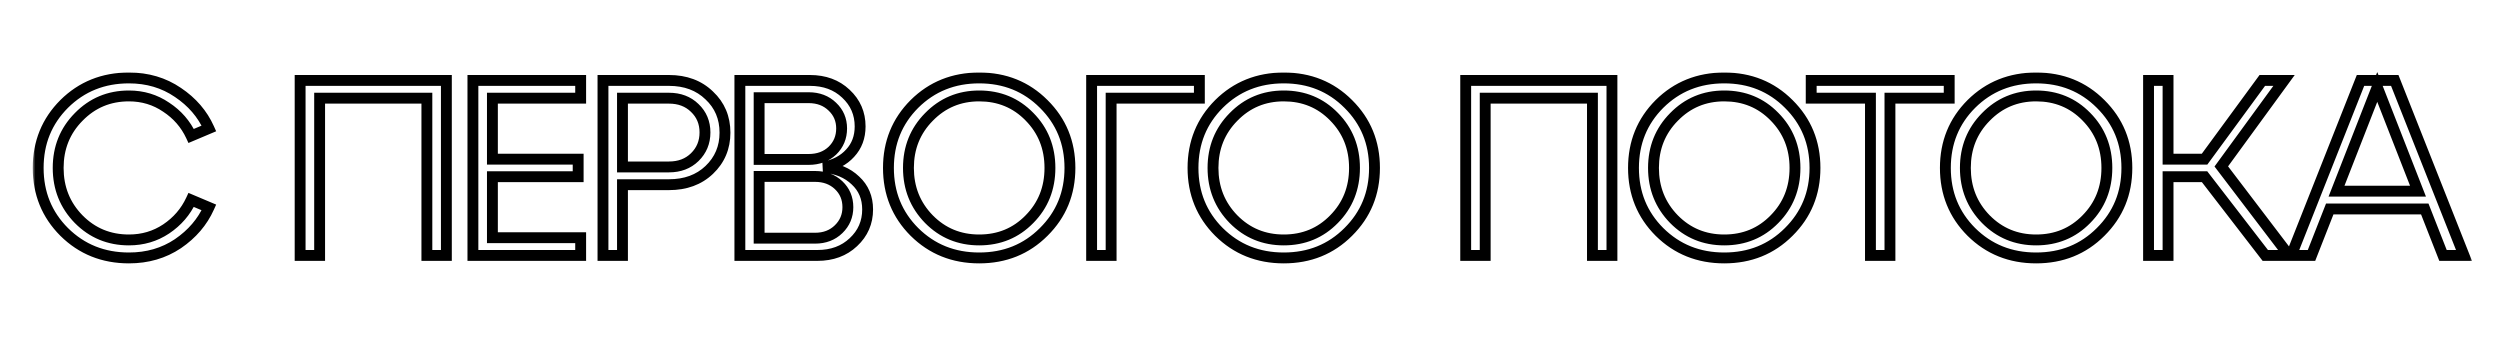 <?xml version="1.0" encoding="UTF-8"?> <svg xmlns="http://www.w3.org/2000/svg" width="460" height="64" viewBox="0 0 460 64" fill="none"><mask id="path-1-outside-1_237_17" maskUnits="userSpaceOnUse" x="6" y="13" width="449" height="36" fill="black"><rect fill="white" x="6" y="13" width="449" height="36"></rect><path d="M11.808 42.676C8.619 39.487 7.024 35.561 7.024 30.9C7.024 26.239 8.619 22.313 11.808 19.124C15.028 15.935 18.999 14.34 23.722 14.34C27.126 14.34 30.131 15.229 32.738 17.008C35.345 18.756 37.246 20.964 38.442 23.632L35.176 25.012C34.164 22.835 32.631 21.071 30.576 19.722C28.552 18.342 26.267 17.652 23.722 17.652C20.073 17.652 16.991 18.94 14.476 21.516C11.961 24.061 10.704 27.189 10.704 30.9C10.704 34.611 11.961 37.754 14.476 40.33C16.991 42.875 20.073 44.148 23.722 44.148C26.267 44.148 28.552 43.473 30.576 42.124C32.631 40.744 34.164 38.965 35.176 36.788L38.442 38.168C37.246 40.836 35.345 43.059 32.738 44.838C30.131 46.586 27.126 47.46 23.722 47.46C18.999 47.46 15.028 45.865 11.808 42.676ZM58.811 47H55.223V14.8H82.133V47H78.545V18.066H58.811V47ZM106.842 47H87.016V14.8H106.842V18.066H90.604V29.29H106.382V32.51H90.604V43.734H106.842V47ZM114.536 47H110.948V14.8H123.092C126.128 14.8 128.597 15.72 130.498 17.56C132.43 19.369 133.396 21.654 133.396 24.414C133.396 27.143 132.43 29.428 130.498 31.268C128.597 33.077 126.128 33.982 123.092 33.982H114.536V47ZM114.536 18.066V30.716H123.092C125.024 30.716 126.603 30.118 127.83 28.922C129.087 27.695 129.716 26.177 129.716 24.368C129.716 22.559 129.087 21.056 127.83 19.86C126.603 18.664 125.024 18.066 123.092 18.066H114.536ZM151.501 30.762C153.955 30.977 155.917 31.789 157.389 33.2C158.892 34.58 159.643 36.359 159.643 38.536C159.643 40.928 158.769 42.937 157.021 44.562C155.304 46.187 153.096 47 150.397 47H136.137V14.8H149.017C151.716 14.8 153.924 15.613 155.641 17.238C157.389 18.863 158.263 20.872 158.263 23.264C158.263 25.227 157.65 26.867 156.423 28.186C155.227 29.505 153.587 30.363 151.501 30.762ZM148.787 17.974H139.679V29.336H148.787C150.566 29.336 152.023 28.799 153.157 27.726C154.292 26.622 154.859 25.257 154.859 23.632C154.859 22.037 154.292 20.703 153.157 19.63C152.023 18.526 150.566 17.974 148.787 17.974ZM139.679 43.826H149.983C151.731 43.826 153.173 43.274 154.307 42.17C155.442 41.066 156.009 39.717 156.009 38.122C156.009 36.497 155.442 35.147 154.307 34.074C153.173 33.001 151.731 32.464 149.983 32.464H139.679V43.826ZM168.257 42.676C165.068 39.487 163.473 35.561 163.473 30.9C163.473 26.239 165.068 22.313 168.257 19.124C171.477 15.935 175.449 14.34 180.171 14.34C184.894 14.34 188.85 15.935 192.039 19.124C195.259 22.313 196.869 26.239 196.869 30.9C196.869 35.561 195.259 39.487 192.039 42.676C188.85 45.865 184.894 47.46 180.171 47.46C175.449 47.46 171.477 45.865 168.257 42.676ZM170.925 21.516C168.411 24.061 167.153 27.189 167.153 30.9C167.153 34.611 168.411 37.754 170.925 40.33C173.44 42.875 176.522 44.148 180.171 44.148C183.851 44.148 186.933 42.875 189.417 40.33C191.932 37.785 193.189 34.641 193.189 30.9C193.189 27.159 191.932 24.015 189.417 21.47C186.933 18.925 183.851 17.652 180.171 17.652C176.522 17.652 173.44 18.94 170.925 21.516ZM204.446 47H200.858V14.8H220.684V18.066H204.446V47ZM224.296 42.676C221.107 39.487 219.512 35.561 219.512 30.9C219.512 26.239 221.107 22.313 224.296 19.124C227.516 15.935 231.488 14.34 236.21 14.34C240.933 14.34 244.889 15.935 248.078 19.124C251.298 22.313 252.908 26.239 252.908 30.9C252.908 35.561 251.298 39.487 248.078 42.676C244.889 45.865 240.933 47.46 236.21 47.46C231.488 47.46 227.516 45.865 224.296 42.676ZM226.964 21.516C224.45 24.061 223.192 27.189 223.192 30.9C223.192 34.611 224.45 37.754 226.964 40.33C229.479 42.875 232.561 44.148 236.21 44.148C239.89 44.148 242.972 42.875 245.456 40.33C247.971 37.785 249.228 34.641 249.228 30.9C249.228 27.159 247.971 24.015 245.456 21.47C242.972 18.925 239.89 17.652 236.21 17.652C232.561 17.652 229.479 18.94 226.964 21.516ZM273.276 47H269.688V14.8H296.598V47H293.01V18.066H273.276V47ZM305.345 42.676C302.156 39.487 300.561 35.561 300.561 30.9C300.561 26.239 302.156 22.313 305.345 19.124C308.565 15.935 312.536 14.34 317.259 14.34C321.982 14.34 325.938 15.935 329.127 19.124C332.347 22.313 333.957 26.239 333.957 30.9C333.957 35.561 332.347 39.487 329.127 42.676C325.938 45.865 321.982 47.46 317.259 47.46C312.536 47.46 308.565 45.865 305.345 42.676ZM308.013 21.516C305.498 24.061 304.241 27.189 304.241 30.9C304.241 34.611 305.498 37.754 308.013 40.33C310.528 42.875 313.61 44.148 317.259 44.148C320.939 44.148 324.021 42.875 326.505 40.33C329.02 37.785 330.277 34.641 330.277 30.9C330.277 27.159 329.02 24.015 326.505 21.47C324.021 18.925 320.939 17.652 317.259 17.652C313.61 17.652 310.528 18.94 308.013 21.516ZM347.751 47H344.163V18.066H333.261V14.8H358.653V18.066H347.751V47ZM362.732 42.676C359.542 39.487 357.948 35.561 357.948 30.9C357.948 26.239 359.542 22.313 362.732 19.124C365.952 15.935 369.923 14.34 374.646 14.34C379.368 14.34 383.324 15.935 386.514 19.124C389.734 22.313 391.344 26.239 391.344 30.9C391.344 35.561 389.734 39.487 386.514 42.676C383.324 45.865 379.368 47.46 374.646 47.46C369.923 47.46 365.952 45.865 362.732 42.676ZM365.4 21.516C362.885 24.061 361.628 27.189 361.628 30.9C361.628 34.611 362.885 37.754 365.4 40.33C367.914 42.875 370.996 44.148 374.646 44.148C378.326 44.148 381.408 42.875 383.892 40.33C386.406 37.785 387.664 34.641 387.664 30.9C387.664 27.159 386.406 24.015 383.892 21.47C381.408 18.925 378.326 17.652 374.646 17.652C370.996 17.652 367.914 18.94 365.4 21.516ZM420.265 14.8L408.719 30.624L421.185 47H416.815L405.637 32.51H398.921V47H395.333V14.8H398.921V29.29H405.637L416.263 14.8H420.265ZM453.377 47H449.513L446.155 38.444H428.675L425.317 47H421.591L434.333 14.8H440.635L453.377 47ZM437.415 15.996L429.917 35.178H444.913L437.415 15.996Z"></path></mask><path d="M11.808 42.676L11.101 43.383L11.104 43.386L11.808 42.676ZM11.808 19.124L11.104 18.413L11.101 18.417L11.808 19.124ZM32.738 17.008L32.174 17.834L32.181 17.838L32.738 17.008ZM38.442 23.632L38.831 24.553L39.773 24.155L39.355 23.223L38.442 23.632ZM35.176 25.012L34.269 25.433L34.676 26.309L35.565 25.933L35.176 25.012ZM30.576 19.722L30.013 20.548L30.02 20.553L30.027 20.558L30.576 19.722ZM14.476 21.516L15.187 22.219L15.192 22.215L14.476 21.516ZM14.476 40.33L13.76 41.029L13.765 41.033L14.476 40.33ZM30.576 42.124L31.131 42.956L31.134 42.954L30.576 42.124ZM35.176 36.788L35.565 35.867L34.676 35.491L34.269 36.367L35.176 36.788ZM38.442 38.168L39.355 38.577L39.773 37.645L38.831 37.247L38.442 38.168ZM32.738 44.838L33.295 45.669L33.302 45.664L32.738 44.838ZM12.515 41.969C9.52 38.974 8.024 35.306 8.024 30.9H6.024C6.024 35.817 7.717 39.999 11.101 43.383L12.515 41.969ZM8.024 30.9C8.024 26.494 9.52 22.826 12.515 19.831L11.101 18.417C7.717 21.801 6.024 25.983 6.024 30.9H8.024ZM12.512 19.834C15.536 16.839 19.251 15.34 23.722 15.34V13.34C18.748 13.34 14.52 15.03 11.104 18.413L12.512 19.834ZM23.722 15.34C26.942 15.34 29.747 16.178 32.174 17.834L33.302 16.182C30.516 14.281 27.311 13.34 23.722 13.34V15.34ZM32.181 17.838C34.644 19.49 36.416 21.557 37.529 24.041L39.355 23.223C38.076 20.371 36.045 18.022 33.295 16.177L32.181 17.838ZM38.053 22.711L34.787 24.091L35.565 25.933L38.831 24.553L38.053 22.711ZM36.083 24.59C34.99 22.24 33.331 20.335 31.125 18.886L30.027 20.558C31.93 21.808 33.337 23.429 34.269 25.433L36.083 24.59ZM31.139 18.896C28.942 17.398 26.46 16.652 23.722 16.652V18.652C26.075 18.652 28.162 19.286 30.013 20.548L31.139 18.896ZM23.722 16.652C19.807 16.652 16.466 18.046 13.76 20.817L15.192 22.215C17.515 19.834 20.338 18.652 23.722 18.652V16.652ZM13.765 20.813C11.057 23.553 9.704 26.937 9.704 30.9H11.704C11.704 27.442 12.865 24.569 15.187 22.219L13.765 20.813ZM9.704 30.9C9.704 34.863 11.057 38.259 13.76 41.029L15.192 39.632C12.865 37.249 11.704 34.359 11.704 30.9H9.704ZM13.765 41.033C16.471 43.773 19.811 45.148 23.722 45.148V43.148C20.334 43.148 17.51 41.978 15.187 39.627L13.765 41.033ZM23.722 45.148C26.455 45.148 28.935 44.42 31.131 42.956L30.021 41.292C28.169 42.526 26.08 43.148 23.722 43.148V45.148ZM31.134 42.954C33.335 41.476 34.991 39.558 36.083 37.209L34.269 36.367C33.337 38.373 31.927 40.012 30.018 41.294L31.134 42.954ZM34.787 37.709L38.053 39.089L38.831 37.247L35.565 35.867L34.787 37.709ZM37.529 37.759C36.415 40.245 34.641 42.329 32.174 44.012L33.302 45.664C36.048 43.79 38.077 41.427 39.355 38.577L37.529 37.759ZM32.181 44.008C29.753 45.636 26.945 46.46 23.722 46.46V48.46C27.307 48.46 30.509 47.536 33.295 45.669L32.181 44.008ZM23.722 46.46C19.251 46.46 15.536 44.961 12.512 41.965L11.104 43.386C14.52 46.77 18.748 48.46 23.722 48.46V46.46ZM58.811 47V48H59.811V47H58.811ZM55.223 47H54.223V48H55.223V47ZM55.223 14.8V13.8H54.223V14.8H55.223ZM82.133 14.8H83.133V13.8H82.133V14.8ZM82.133 47V48H83.133V47H82.133ZM78.545 47H77.545V48H78.545V47ZM78.545 18.066H79.545V17.066H78.545V18.066ZM58.811 18.066V17.066H57.811V18.066H58.811ZM58.811 46H55.223V48H58.811V46ZM56.223 47V14.8H54.223V47H56.223ZM55.223 15.8H82.133V13.8H55.223V15.8ZM81.133 14.8V47H83.133V14.8H81.133ZM82.133 46H78.545V48H82.133V46ZM79.545 47V18.066H77.545V47H79.545ZM78.545 17.066H58.811V19.066H78.545V17.066ZM57.811 18.066V47H59.811V18.066H57.811ZM106.842 47V48H107.842V47H106.842ZM87.016 47H86.016V48H87.016V47ZM87.016 14.8V13.8H86.016V14.8H87.016ZM106.842 14.8H107.842V13.8H106.842V14.8ZM106.842 18.066V19.066H107.842V18.066H106.842ZM90.604 18.066V17.066H89.604V18.066H90.604ZM90.604 29.29H89.604V30.29H90.604V29.29ZM106.382 29.29H107.382V28.29H106.382V29.29ZM106.382 32.51V33.51H107.382V32.51H106.382ZM90.604 32.51V31.51H89.604V32.51H90.604ZM90.604 43.734H89.604V44.734H90.604V43.734ZM106.842 43.734H107.842V42.734H106.842V43.734ZM106.842 46H87.016V48H106.842V46ZM88.016 47V14.8H86.016V47H88.016ZM87.016 15.8H106.842V13.8H87.016V15.8ZM105.842 14.8V18.066H107.842V14.8H105.842ZM106.842 17.066H90.604V19.066H106.842V17.066ZM89.604 18.066V29.29H91.604V18.066H89.604ZM90.604 30.29H106.382V28.29H90.604V30.29ZM105.382 29.29V32.51H107.382V29.29H105.382ZM106.382 31.51H90.604V33.51H106.382V31.51ZM89.604 32.51V43.734H91.604V32.51H89.604ZM90.604 44.734H106.842V42.734H90.604V44.734ZM105.842 43.734V47H107.842V43.734H105.842ZM114.536 47V48H115.536V47H114.536ZM110.948 47H109.948V48H110.948V47ZM110.948 14.8V13.8H109.948V14.8H110.948ZM130.498 17.56L129.802 18.279L129.808 18.284L129.814 18.29L130.498 17.56ZM130.498 31.268L131.187 31.992L131.188 31.992L130.498 31.268ZM114.536 33.982V32.982H113.536V33.982H114.536ZM114.536 18.066V17.066H113.536V18.066H114.536ZM114.536 30.716H113.536V31.716H114.536V30.716ZM127.83 28.922L128.528 29.638L128.528 29.638L127.83 28.922ZM127.83 19.86L127.132 20.576L127.141 20.585L127.83 19.86ZM114.536 46H110.948V48H114.536V46ZM111.948 47V14.8H109.948V47H111.948ZM110.948 15.8H123.092V13.8H110.948V15.8ZM123.092 15.8C125.91 15.8 128.115 16.646 129.802 18.279L131.193 16.841C129.078 14.794 126.346 13.8 123.092 13.8V15.8ZM129.814 18.29C131.535 19.901 132.396 21.917 132.396 24.414H134.396C134.396 21.391 133.325 18.837 131.181 16.83L129.814 18.29ZM132.396 24.414C132.396 26.877 131.537 28.897 129.808 30.544L131.188 31.992C133.323 29.959 134.396 27.41 134.396 24.414H132.396ZM129.809 30.544C128.122 32.148 125.914 32.982 123.092 32.982V34.982C126.341 34.982 129.071 34.006 131.187 31.992L129.809 30.544ZM123.092 32.982H114.536V34.982H123.092V32.982ZM113.536 33.982V47H115.536V33.982H113.536ZM113.536 18.066V30.716H115.536V18.066H113.536ZM114.536 31.716H123.092V29.716H114.536V31.716ZM123.092 31.716C125.249 31.716 127.09 31.04 128.528 29.638L127.132 28.206C126.116 29.196 124.799 29.716 123.092 29.716V31.716ZM128.528 29.638C129.985 28.217 130.716 26.438 130.716 24.368H128.716C128.716 25.917 128.19 27.174 127.132 28.206L128.528 29.638ZM130.716 24.368C130.716 22.298 129.984 20.529 128.519 19.135L127.141 20.585C128.19 21.583 128.716 22.819 128.716 24.368H130.716ZM128.528 19.144C127.09 17.742 125.249 17.066 123.092 17.066V19.066C124.799 19.066 126.116 19.586 127.132 20.576L128.528 19.144ZM123.092 17.066H114.536V19.066H123.092V17.066ZM151.501 30.762L151.314 29.78L151.414 31.758L151.501 30.762ZM157.389 33.2L156.697 33.922L156.705 33.929L156.713 33.937L157.389 33.2ZM157.021 44.562L156.34 43.83L156.334 43.836L157.021 44.562ZM136.137 47H135.137V48H136.137V47ZM136.137 14.8V13.8H135.137V14.8H136.137ZM155.641 17.238L154.954 17.964L154.96 17.97L155.641 17.238ZM156.423 28.186L155.691 27.505L155.683 27.514L156.423 28.186ZM139.679 17.974V16.974H138.679V17.974H139.679ZM139.679 29.336H138.679V30.336H139.679V29.336ZM153.157 27.726L153.845 28.453L153.855 28.443L153.157 27.726ZM153.157 19.63L152.46 20.347L152.47 20.357L153.157 19.63ZM139.679 43.826H138.679V44.826H139.679V43.826ZM154.307 42.17L153.61 41.453L154.307 42.17ZM154.307 34.074L154.995 33.347L154.995 33.347L154.307 34.074ZM139.679 32.464V31.464H138.679V32.464H139.679ZM151.414 31.758C153.689 31.957 155.422 32.7 156.697 33.922L158.081 32.478C156.413 30.879 154.22 29.996 151.589 29.766L151.414 31.758ZM156.713 33.937C157.994 35.113 158.643 36.617 158.643 38.536H160.643C160.643 36.1 159.79 34.047 158.066 32.464L156.713 33.937ZM158.643 38.536C158.643 40.651 157.884 42.394 156.34 43.83L157.702 45.294C159.654 43.479 160.643 41.205 160.643 38.536H158.643ZM156.334 43.836C154.829 45.26 152.879 46 150.397 46V48C153.313 48 155.779 47.114 157.709 45.288L156.334 43.836ZM150.397 46H136.137V48H150.397V46ZM137.137 47V14.8H135.137V47H137.137ZM136.137 15.8H149.017V13.8H136.137V15.8ZM149.017 15.8C151.499 15.8 153.449 16.54 154.954 17.964L156.329 16.512C154.399 14.686 151.933 13.8 149.017 13.8V15.8ZM154.96 17.97C156.504 19.406 157.263 21.149 157.263 23.264H159.263C159.263 20.595 158.274 18.321 156.322 16.506L154.96 17.97ZM157.263 23.264C157.263 24.999 156.73 26.389 155.691 27.505L157.156 28.867C158.57 27.346 159.263 25.455 159.263 23.264H157.263ZM155.683 27.514C154.659 28.643 153.228 29.414 151.314 29.78L151.689 31.744C153.945 31.313 155.796 30.366 157.164 28.858L155.683 27.514ZM148.787 16.974H139.679V18.974H148.787V16.974ZM138.679 17.974V29.336H140.679V17.974H138.679ZM139.679 30.336H148.787V28.336H139.679V30.336ZM148.787 30.336C150.783 30.336 152.498 29.726 153.845 28.453L152.47 27C151.547 27.873 150.349 28.336 148.787 28.336V30.336ZM153.855 28.443C155.189 27.145 155.859 25.519 155.859 23.632H153.859C153.859 24.995 153.395 26.099 152.46 27.009L153.855 28.443ZM155.859 23.632C155.859 21.769 155.184 20.17 153.845 18.904L152.47 20.357C153.4 21.236 153.859 22.306 153.859 23.632H155.859ZM153.855 18.913C152.51 17.605 150.792 16.974 148.787 16.974V18.974C150.341 18.974 151.536 19.447 152.46 20.347L153.855 18.913ZM139.679 44.826H149.983V42.826H139.679V44.826ZM149.983 44.826C151.962 44.826 153.663 44.192 155.005 42.887L153.61 41.453C152.682 42.356 151.501 42.826 149.983 42.826V44.826ZM155.005 42.887C156.334 41.593 157.009 39.984 157.009 38.122H155.009C155.009 39.449 154.55 40.539 153.61 41.453L155.005 42.887ZM157.009 38.122C157.009 36.234 156.338 34.618 154.995 33.347L153.62 34.8C154.546 35.676 155.009 36.759 155.009 38.122H157.009ZM154.995 33.347C153.652 32.077 151.954 31.464 149.983 31.464V33.464C151.509 33.464 152.694 33.924 153.62 34.8L154.995 33.347ZM149.983 31.464H139.679V33.464H149.983V31.464ZM138.679 32.464V43.826H140.679V32.464H138.679ZM168.257 42.676L167.55 43.383L167.554 43.386L168.257 42.676ZM168.257 19.124L167.553 18.413L167.55 18.417L168.257 19.124ZM192.039 19.124L191.332 19.831L191.336 19.834L192.039 19.124ZM192.039 42.676L191.335 41.965L191.332 41.969L192.039 42.676ZM170.925 21.516L171.637 22.219L171.641 22.215L170.925 21.516ZM170.925 40.33L170.21 41.029L170.214 41.033L170.925 40.33ZM189.417 40.33L188.706 39.627L188.702 39.632L189.417 40.33ZM189.417 21.47L188.702 22.168L188.706 22.173L189.417 21.47ZM168.964 41.969C165.969 38.974 164.473 35.306 164.473 30.9H162.473C162.473 35.817 164.166 39.999 167.55 43.383L168.964 41.969ZM164.473 30.9C164.473 26.494 165.969 22.826 168.964 19.831L167.55 18.417C164.166 21.801 162.473 25.983 162.473 30.9H164.473ZM168.961 19.834C171.985 16.839 175.7 15.34 180.171 15.34V13.34C175.197 13.34 170.969 15.03 167.554 18.413L168.961 19.834ZM180.171 15.34C184.643 15.34 188.34 16.839 191.332 19.831L192.746 18.417C189.36 15.03 185.145 13.34 180.171 13.34V15.34ZM191.336 19.834C194.36 22.83 195.869 26.497 195.869 30.9H197.869C197.869 25.98 196.159 21.797 192.743 18.413L191.336 19.834ZM195.869 30.9C195.869 35.303 194.36 38.97 191.336 41.965L192.743 43.386C196.159 40.003 197.869 35.82 197.869 30.9H195.869ZM191.332 41.969C188.34 44.961 184.643 46.46 180.171 46.46V48.46C185.145 48.46 189.36 46.77 192.746 43.383L191.332 41.969ZM180.171 46.46C175.7 46.46 171.985 44.961 168.961 41.965L167.554 43.386C170.969 46.77 175.197 48.46 180.171 48.46V46.46ZM170.214 20.813C167.507 23.553 166.153 26.937 166.153 30.9H168.153C168.153 27.442 169.314 24.569 171.637 22.219L170.214 20.813ZM166.153 30.9C166.153 34.863 167.506 38.259 170.21 41.029L171.641 39.632C169.315 37.249 168.153 34.359 168.153 30.9H166.153ZM170.214 41.033C172.921 43.773 176.261 45.148 180.171 45.148V43.148C176.783 43.148 173.959 41.978 171.637 39.627L170.214 41.033ZM180.171 45.148C184.11 45.148 187.454 43.774 190.133 41.028L188.702 39.632C186.413 41.977 183.592 43.148 180.171 43.148V45.148ZM190.129 41.033C192.837 38.291 194.189 34.891 194.189 30.9H192.189C192.189 34.392 191.026 37.278 188.706 39.627L190.129 41.033ZM194.189 30.9C194.189 26.909 192.837 23.509 190.129 20.767L188.706 22.173C191.026 24.522 192.189 27.408 192.189 30.9H194.189ZM190.133 20.772C187.454 18.026 184.11 16.652 180.171 16.652V18.652C183.592 18.652 186.413 19.823 188.702 22.168L190.133 20.772ZM180.171 16.652C176.257 16.652 172.915 18.046 170.21 20.817L171.641 22.215C173.964 19.834 176.787 18.652 180.171 18.652V16.652ZM204.446 47V48H205.446V47H204.446ZM200.858 47H199.858V48H200.858V47ZM200.858 14.8V13.8H199.858V14.8H200.858ZM220.684 14.8H221.684V13.8H220.684V14.8ZM220.684 18.066V19.066H221.684V18.066H220.684ZM204.446 18.066V17.066H203.446V18.066H204.446ZM204.446 46H200.858V48H204.446V46ZM201.858 47V14.8H199.858V47H201.858ZM200.858 15.8H220.684V13.8H200.858V15.8ZM219.684 14.8V18.066H221.684V14.8H219.684ZM220.684 17.066H204.446V19.066H220.684V17.066ZM203.446 18.066V47H205.446V18.066H203.446ZM224.296 42.676L223.589 43.383L223.593 43.386L224.296 42.676ZM224.296 19.124L223.593 18.413L223.589 18.417L224.296 19.124ZM248.078 19.124L247.371 19.831L247.375 19.834L248.078 19.124ZM248.078 42.676L247.375 41.965L247.371 41.969L248.078 42.676ZM226.964 21.516L227.676 22.219L227.68 22.215L226.964 21.516ZM226.964 40.33L226.249 41.029L226.253 41.033L226.964 40.33ZM245.456 40.33L244.745 39.627L244.741 39.632L245.456 40.33ZM245.456 21.47L244.741 22.168L244.745 22.173L245.456 21.47ZM225.003 41.969C222.008 38.974 220.512 35.306 220.512 30.9H218.512C218.512 35.817 220.205 39.999 223.589 43.383L225.003 41.969ZM220.512 30.9C220.512 26.494 222.008 22.826 225.003 19.831L223.589 18.417C220.205 21.801 218.512 25.983 218.512 30.9H220.512ZM225 19.834C228.024 16.839 231.739 15.34 236.21 15.34V13.34C231.236 13.34 227.008 15.03 223.593 18.413L225 19.834ZM236.21 15.34C240.682 15.34 244.379 16.839 247.371 19.831L248.785 18.417C245.399 15.03 241.184 13.34 236.21 13.34V15.34ZM247.375 19.834C250.399 22.83 251.908 26.497 251.908 30.9H253.908C253.908 25.98 252.198 21.797 248.782 18.413L247.375 19.834ZM251.908 30.9C251.908 35.303 250.399 38.97 247.375 41.965L248.782 43.386C252.198 40.003 253.908 35.82 253.908 30.9H251.908ZM247.371 41.969C244.379 44.961 240.682 46.46 236.21 46.46V48.46C241.184 48.46 245.399 46.77 248.785 43.383L247.371 41.969ZM236.21 46.46C231.739 46.46 228.024 44.961 225 41.965L223.593 43.386C227.008 46.77 231.236 48.46 236.21 48.46V46.46ZM226.253 20.813C223.546 23.553 222.192 26.937 222.192 30.9H224.192C224.192 27.442 225.353 24.569 227.676 22.219L226.253 20.813ZM222.192 30.9C222.192 34.863 223.546 38.259 226.249 41.029L227.68 39.632C225.354 37.249 224.192 34.359 224.192 30.9H222.192ZM226.253 41.033C228.96 43.773 232.3 45.148 236.21 45.148V43.148C232.822 43.148 229.998 41.978 227.676 39.627L226.253 41.033ZM236.21 45.148C240.149 45.148 243.493 43.774 246.172 41.028L244.741 39.632C242.452 41.977 239.631 43.148 236.21 43.148V45.148ZM246.168 41.033C248.876 38.291 250.228 34.891 250.228 30.9H248.228C248.228 34.392 247.065 37.278 244.745 39.627L246.168 41.033ZM250.228 30.9C250.228 26.909 248.876 23.509 246.168 20.767L244.745 22.173C247.065 24.522 248.228 27.408 248.228 30.9H250.228ZM246.172 20.772C243.493 18.026 240.149 16.652 236.21 16.652V18.652C239.631 18.652 242.452 19.823 244.741 22.168L246.172 20.772ZM236.21 16.652C232.296 16.652 228.954 18.046 226.249 20.817L227.68 22.215C230.003 19.834 232.826 18.652 236.21 18.652V16.652ZM273.276 47V48H274.276V47H273.276ZM269.688 47H268.688V48H269.688V47ZM269.688 14.8V13.8H268.688V14.8H269.688ZM296.598 14.8H297.598V13.8H296.598V14.8ZM296.598 47V48H297.598V47H296.598ZM293.01 47H292.01V48H293.01V47ZM293.01 18.066H294.01V17.066H293.01V18.066ZM273.276 18.066V17.066H272.276V18.066H273.276ZM273.276 46H269.688V48H273.276V46ZM270.688 47V14.8H268.688V47H270.688ZM269.688 15.8H296.598V13.8H269.688V15.8ZM295.598 14.8V47H297.598V14.8H295.598ZM296.598 46H293.01V48H296.598V46ZM294.01 47V18.066H292.01V47H294.01ZM293.01 17.066H273.276V19.066H293.01V17.066ZM272.276 18.066V47H274.276V18.066H272.276ZM305.345 42.676L304.638 43.383L304.641 43.386L305.345 42.676ZM305.345 19.124L304.641 18.413L304.638 18.417L305.345 19.124ZM329.127 19.124L328.42 19.831L328.423 19.834L329.127 19.124ZM329.127 42.676L328.423 41.965L328.42 41.969L329.127 42.676ZM308.013 21.516L308.725 22.219L308.729 22.215L308.013 21.516ZM308.013 40.33L307.298 41.029L307.302 41.033L308.013 40.33ZM326.505 40.33L325.794 39.627L325.789 39.632L326.505 40.33ZM326.505 21.47L325.789 22.168L325.794 22.173L326.505 21.47ZM306.052 41.969C303.057 38.974 301.561 35.306 301.561 30.9H299.561C299.561 35.817 301.254 39.999 304.638 43.383L306.052 41.969ZM301.561 30.9C301.561 26.494 303.057 22.826 306.052 19.831L304.638 18.417C301.254 21.801 299.561 25.983 299.561 30.9H301.561ZM306.049 19.834C309.073 16.839 312.788 15.34 317.259 15.34V13.34C312.285 13.34 308.057 15.03 304.641 18.413L306.049 19.834ZM317.259 15.34C321.73 15.34 325.428 16.839 328.42 19.831L329.834 18.417C326.448 15.03 322.233 13.34 317.259 13.34V15.34ZM328.423 19.834C331.448 22.83 332.957 26.497 332.957 30.9H334.957C334.957 25.98 333.246 21.797 329.831 18.413L328.423 19.834ZM332.957 30.9C332.957 35.303 331.448 38.97 328.423 41.965L329.831 43.386C333.246 40.003 334.957 35.82 334.957 30.9H332.957ZM328.42 41.969C325.428 44.961 321.73 46.46 317.259 46.46V48.46C322.233 48.46 326.448 46.77 329.834 43.383L328.42 41.969ZM317.259 46.46C312.788 46.46 309.073 44.961 306.049 41.965L304.641 43.386C308.057 46.77 312.285 48.46 317.259 48.46V46.46ZM307.302 20.813C304.595 23.553 303.241 26.937 303.241 30.9H305.241C305.241 27.442 306.402 24.569 308.724 22.219L307.302 20.813ZM303.241 30.9C303.241 34.863 304.594 38.259 307.298 41.029L308.729 39.632C306.403 37.249 305.241 34.359 305.241 30.9H303.241ZM307.302 41.033C310.008 43.773 313.348 45.148 317.259 45.148V43.148C313.871 43.148 311.047 41.978 308.724 39.627L307.302 41.033ZM317.259 45.148C321.198 45.148 324.541 43.774 327.221 41.028L325.789 39.632C323.501 41.977 320.68 43.148 317.259 43.148V45.148ZM327.216 41.033C329.925 38.291 331.277 34.891 331.277 30.9H329.277C329.277 34.392 328.114 37.278 325.794 39.627L327.216 41.033ZM331.277 30.9C331.277 26.909 329.925 23.509 327.216 20.767L325.794 22.173C328.114 24.522 329.277 27.408 329.277 30.9H331.277ZM327.221 20.772C324.541 18.026 321.198 16.652 317.259 16.652V18.652C320.68 18.652 323.501 19.823 325.789 22.168L327.221 20.772ZM317.259 16.652C313.345 16.652 310.003 18.046 307.298 20.817L308.729 22.215C311.052 19.834 313.875 18.652 317.259 18.652V16.652ZM347.751 47V48H348.751V47H347.751ZM344.163 47H343.163V48H344.163V47ZM344.163 18.066H345.163V17.066H344.163V18.066ZM333.261 18.066H332.261V19.066H333.261V18.066ZM333.261 14.8V13.8H332.261V14.8H333.261ZM358.653 14.8H359.653V13.8H358.653V14.8ZM358.653 18.066V19.066H359.653V18.066H358.653ZM347.751 18.066V17.066H346.751V18.066H347.751ZM347.751 46H344.163V48H347.751V46ZM345.163 47V18.066H343.163V47H345.163ZM344.163 17.066H333.261V19.066H344.163V17.066ZM334.261 18.066V14.8H332.261V18.066H334.261ZM333.261 15.8H358.653V13.8H333.261V15.8ZM357.653 14.8V18.066H359.653V14.8H357.653ZM358.653 17.066H347.751V19.066H358.653V17.066ZM346.751 18.066V47H348.751V18.066H346.751ZM362.732 42.676L362.025 43.383L362.028 43.386L362.732 42.676ZM362.732 19.124L362.028 18.413L362.025 18.417L362.732 19.124ZM386.514 19.124L385.807 19.831L385.81 19.834L386.514 19.124ZM386.514 42.676L385.81 41.965L385.807 41.969L386.514 42.676ZM365.4 21.516L366.111 22.219L366.115 22.215L365.4 21.516ZM365.4 40.33L364.684 41.029L364.688 41.033L365.4 40.33ZM383.892 40.33L383.18 39.627L383.176 39.632L383.892 40.33ZM383.892 21.47L383.176 22.168L383.18 22.173L383.892 21.47ZM363.439 41.969C360.444 38.974 358.948 35.306 358.948 30.9H356.948C356.948 35.817 358.641 39.999 362.025 43.383L363.439 41.969ZM358.948 30.9C358.948 26.494 360.444 22.826 363.439 19.831L362.025 18.417C358.641 21.801 356.948 25.983 356.948 30.9H358.948ZM363.436 19.834C366.46 16.839 370.174 15.34 374.646 15.34V13.34C369.672 13.34 365.444 15.03 362.028 18.413L363.436 19.834ZM374.646 15.34C379.117 15.34 382.815 16.839 385.807 19.831L387.221 18.417C383.834 15.03 379.62 13.34 374.646 13.34V15.34ZM385.81 19.834C388.835 22.83 390.344 26.497 390.344 30.9H392.344C392.344 25.98 390.633 21.797 387.218 18.413L385.81 19.834ZM390.344 30.9C390.344 35.303 388.835 38.97 385.81 41.965L387.218 43.386C390.633 40.003 392.344 35.82 392.344 30.9H390.344ZM385.807 41.969C382.815 44.961 379.117 46.46 374.646 46.46V48.46C379.62 48.46 383.834 46.77 387.221 43.383L385.807 41.969ZM374.646 46.46C370.174 46.46 366.46 44.961 363.436 41.965L362.028 43.386C365.444 46.77 369.672 48.46 374.646 48.46V46.46ZM364.688 20.813C361.981 23.553 360.628 26.937 360.628 30.9H362.628C362.628 27.442 363.789 24.569 366.111 22.219L364.688 20.813ZM360.628 30.9C360.628 34.863 361.981 38.259 364.684 41.029L366.115 39.632C363.789 37.249 362.628 34.359 362.628 30.9H360.628ZM364.688 41.033C367.395 43.773 370.735 45.148 374.646 45.148V43.148C371.258 43.148 368.434 41.978 366.111 39.627L364.688 41.033ZM374.646 45.148C378.585 45.148 381.928 43.774 384.608 41.028L383.176 39.632C380.888 41.977 378.067 43.148 374.646 43.148V45.148ZM384.603 41.033C387.312 38.291 388.664 34.891 388.664 30.9H386.664C386.664 34.392 385.501 37.278 383.18 39.627L384.603 41.033ZM388.664 30.9C388.664 26.909 387.312 23.509 384.603 20.767L383.18 22.173C385.501 24.522 386.664 27.408 386.664 30.9H388.664ZM384.608 20.772C381.928 18.026 378.585 16.652 374.646 16.652V18.652C378.067 18.652 380.888 19.823 383.176 22.168L384.608 20.772ZM374.646 16.652C370.731 16.652 367.39 18.046 364.684 20.817L366.115 22.215C368.439 19.834 371.262 18.652 374.646 18.652V16.652ZM420.265 14.8L421.072 15.389L422.232 13.8H420.265V14.8ZM408.719 30.624L407.911 30.035L407.472 30.637L407.923 31.23L408.719 30.624ZM421.185 47V48H423.203L421.98 46.394L421.185 47ZM416.815 47L416.023 47.611L416.323 48H416.815V47ZM405.637 32.51L406.428 31.899L406.128 31.51H405.637V32.51ZM398.921 32.51V31.51H397.921V32.51H398.921ZM398.921 47V48H399.921V47H398.921ZM395.333 47H394.333V48H395.333V47ZM395.333 14.8V13.8H394.333V14.8H395.333ZM398.921 14.8H399.921V13.8H398.921V14.8ZM398.921 29.29H397.921V30.29H398.921V29.29ZM405.637 29.29V30.29H406.143L406.443 29.881L405.637 29.29ZM416.263 14.8V13.8H415.756L415.456 14.209L416.263 14.8ZM419.457 14.211L407.911 30.035L409.526 31.213L421.072 15.389L419.457 14.211ZM407.923 31.23L420.389 47.606L421.98 46.394L409.514 30.018L407.923 31.23ZM421.185 46H416.815V48H421.185V46ZM417.606 46.389L406.428 31.899L404.845 33.121L416.023 47.611L417.606 46.389ZM405.637 31.51H398.921V33.51H405.637V31.51ZM397.921 32.51V47H399.921V32.51H397.921ZM398.921 46H395.333V48H398.921V46ZM396.333 47V14.8H394.333V47H396.333ZM395.333 15.8H398.921V13.8H395.333V15.8ZM397.921 14.8V29.29H399.921V14.8H397.921ZM398.921 30.29H405.637V28.29H398.921V30.29ZM406.443 29.881L417.069 15.391L415.456 14.209L404.83 28.699L406.443 29.881ZM416.263 15.8H420.265V13.8H416.263V15.8ZM453.377 47V48H454.848L454.307 46.632L453.377 47ZM449.513 47L448.582 47.365L448.831 48H449.513V47ZM446.155 38.444L447.086 38.079L446.837 37.444H446.155V38.444ZM428.675 38.444V37.444H427.993L427.744 38.079L428.675 38.444ZM425.317 47V48H425.999L426.248 47.365L425.317 47ZM421.591 47L420.661 46.632L420.12 48H421.591V47ZM434.333 14.8V13.8H433.654L433.403 14.432L434.333 14.8ZM440.635 14.8L441.565 14.432L441.315 13.8H440.635V14.8ZM437.415 15.996L438.347 15.632L437.415 13.249L436.484 15.632L437.415 15.996ZM429.917 35.178L428.986 34.814L428.453 36.178H429.917V35.178ZM444.913 35.178V36.178H446.378L445.845 34.814L444.913 35.178ZM453.377 46H449.513V48H453.377V46ZM450.444 46.635L447.086 38.079L445.224 38.809L448.582 47.365L450.444 46.635ZM446.155 37.444H428.675V39.444H446.155V37.444ZM427.744 38.079L424.386 46.635L426.248 47.365L429.606 38.809L427.744 38.079ZM425.317 46H421.591V48H425.317V46ZM422.521 47.368L435.263 15.168L433.403 14.432L420.661 46.632L422.521 47.368ZM434.333 15.8H440.635V13.8H434.333V15.8ZM439.705 15.168L452.447 47.368L454.307 46.632L441.565 14.432L439.705 15.168ZM436.484 15.632L428.986 34.814L430.849 35.542L438.347 16.36L436.484 15.632ZM429.917 36.178H444.913V34.178H429.917V36.178ZM445.845 34.814L438.347 15.632L436.484 16.36L443.982 35.542L445.845 34.814Z" fill="black" mask="url(#path-1-outside-1_237_17)"></path></svg> 